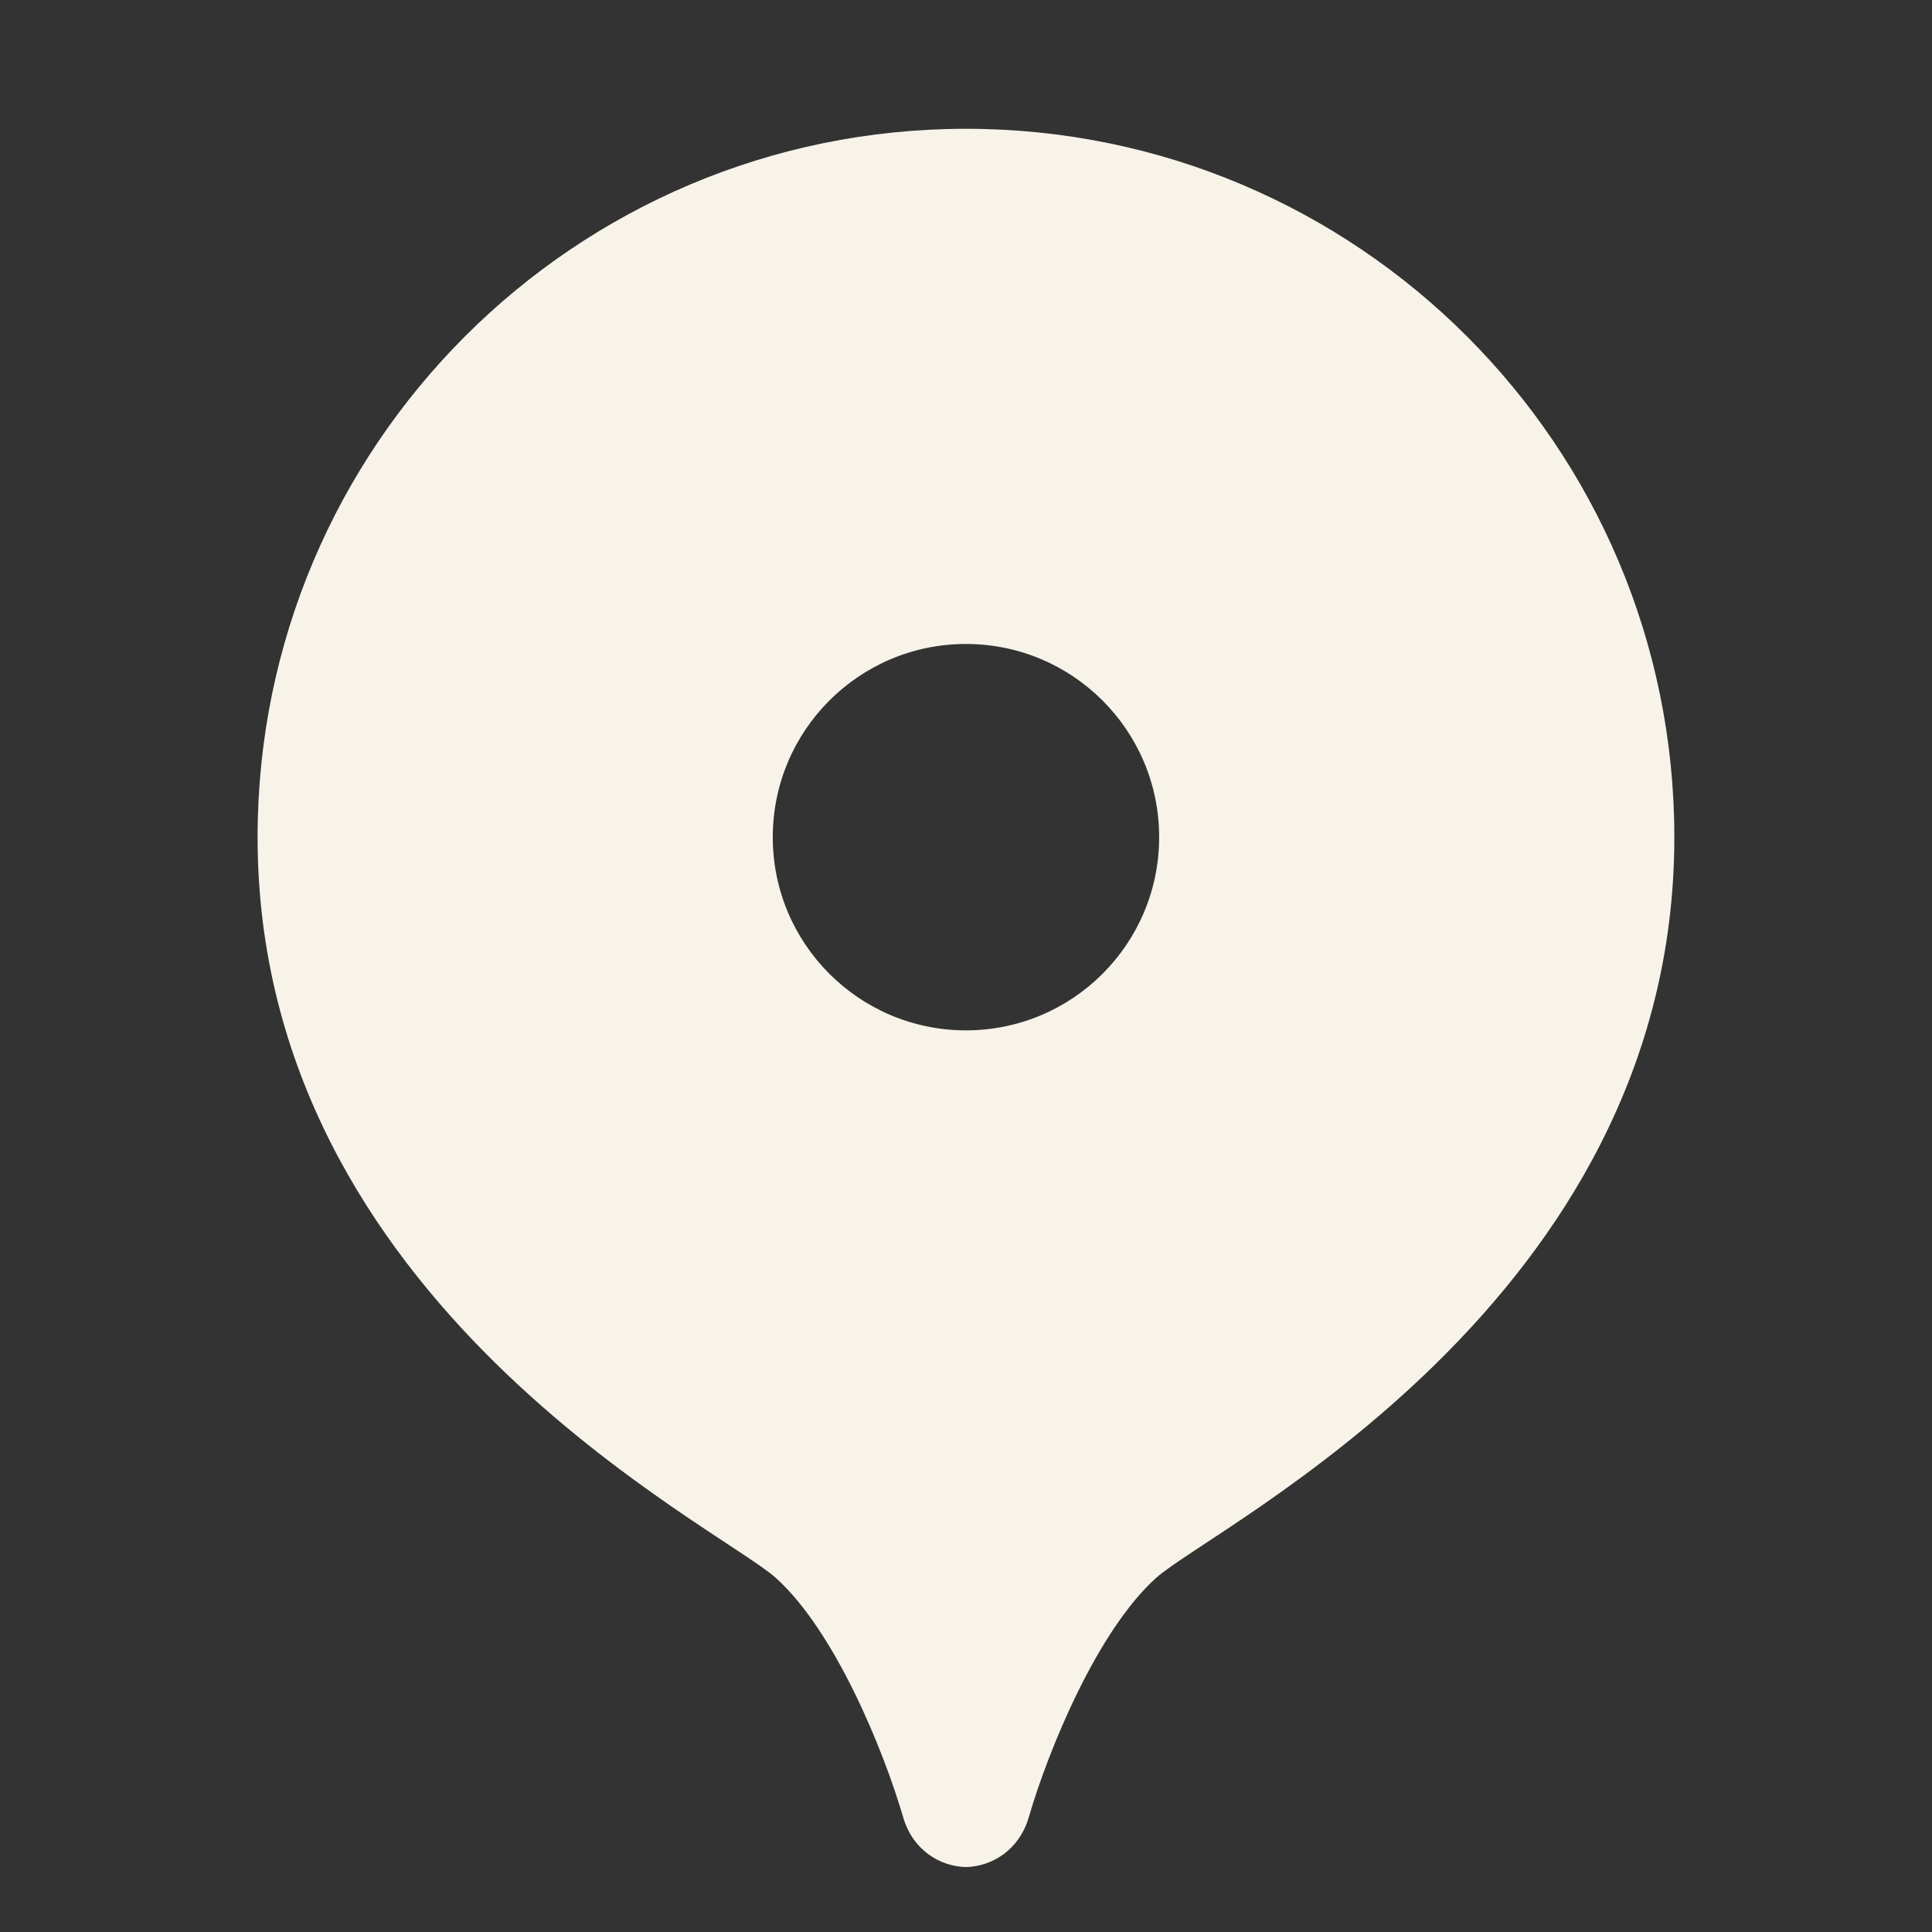 <svg xmlns="http://www.w3.org/2000/svg" xmlns:xlink="http://www.w3.org/1999/xlink" viewBox="0,0,256,256" width="60px" height="60px"><rect x="0" y="0" width="256" height="256" fill="#333333" stroke="none"/><g fill="#f7f3e9" fill-rule="nonzero" stroke="none" stroke-width="1" stroke-linecap="butt" stroke-linejoin="miter" stroke-miterlimit="10" stroke-dasharray="" stroke-dashoffset="0" font-family="none" font-weight="none" font-size="none" text-anchor="none" style="mix-blend-mode: normal"><g transform="scale(8.533,8.533)"><path d="M15,2c-6.075,0 -11,4.925 -11,11c0,7.234 7.152,10.697 8.048,11.503c0.915,0.823 1.671,2.668 1.976,3.714c0.148,0.508 0.564,0.765 0.976,0.776c0.413,-0.012 0.828,-0.269 0.976,-0.776c0.305,-1.046 1.061,-2.89 1.976,-3.714c0.896,-0.806 8.048,-4.269 8.048,-11.503c0,-6.075 -4.925,-11 -11,-11zM15,16c-1.657,0 -3,-1.343 -3,-3c0,-1.657 1.343,-3 3,-3c1.657,0 3,1.343 3,3c0,1.657 -1.343,3 -3,3z"></path></g></g></svg>